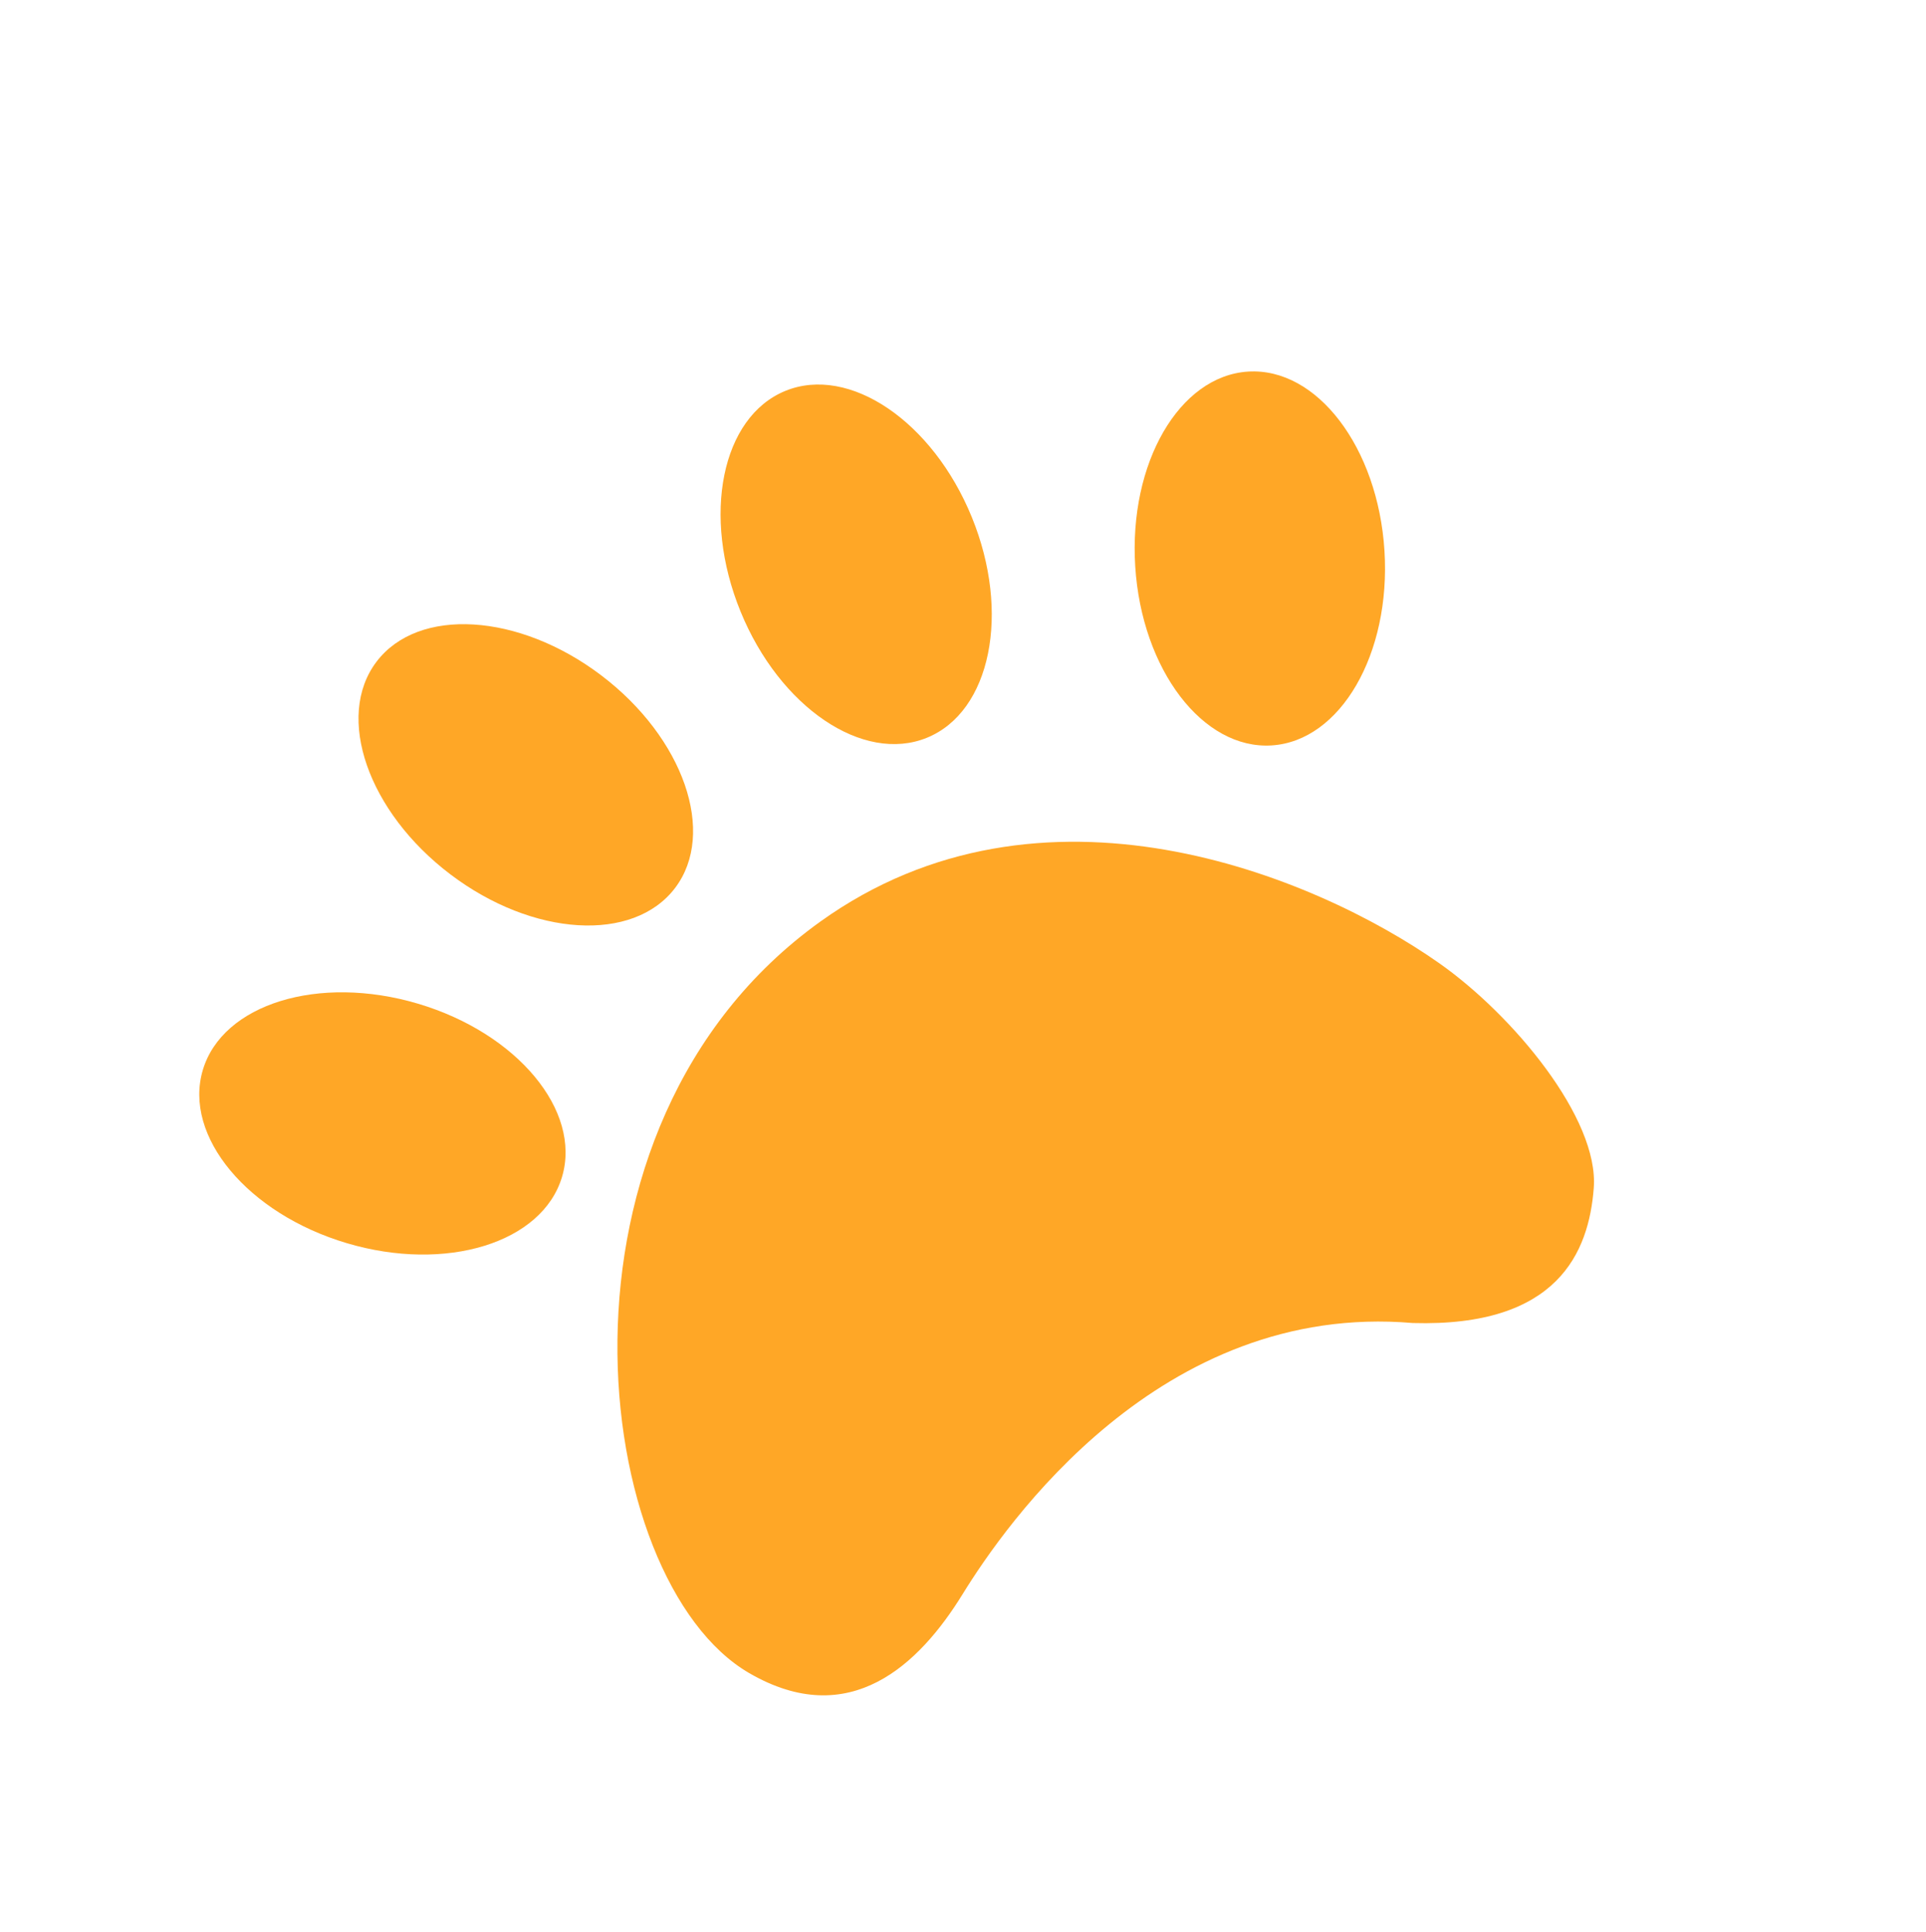 <svg width="328" height="329" viewBox="0 0 328 329" fill="none" xmlns="http://www.w3.org/2000/svg">
<ellipse cx="21.265" cy="31.898" rx="21.265" ry="31.898" transform="matrix(-0.998 0.063 0.063 0.998 233.766 61.948)" fill="#ffa726" />
<ellipse cx="21.265" cy="31.898" rx="21.265" ry="31.898" transform="matrix(-0.926 0.378 0.378 0.926 153.441 58.535)" fill="#ffa726" />
<ellipse cx="21.265" cy="31.898" rx="21.265" ry="31.898" transform="matrix(-0.604 0.797 0.797 0.604 76.965 95.754)" fill="#ffa726" />
<ellipse cx="21.265" cy="31.898" rx="21.265" ry="31.898" transform="matrix(-0.285 0.959 0.959 0.285 40.598 161.855)" fill="#ffa726" />
<path d="M139.718 156.951C177.349 129.968 223.696 149.005 245.091 164.041C257.677 172.887 272.325 190.503 271.42 202.334C270.584 213.255 265.313 226.053 240.597 225.331C197.577 221.648 171.264 259.62 163.915 271.541C156.566 283.462 144.71 294.896 127.584 284.95C100.503 269.224 90.806 192.023 139.718 156.951Z" fill="#ffa726" />
</svg>
